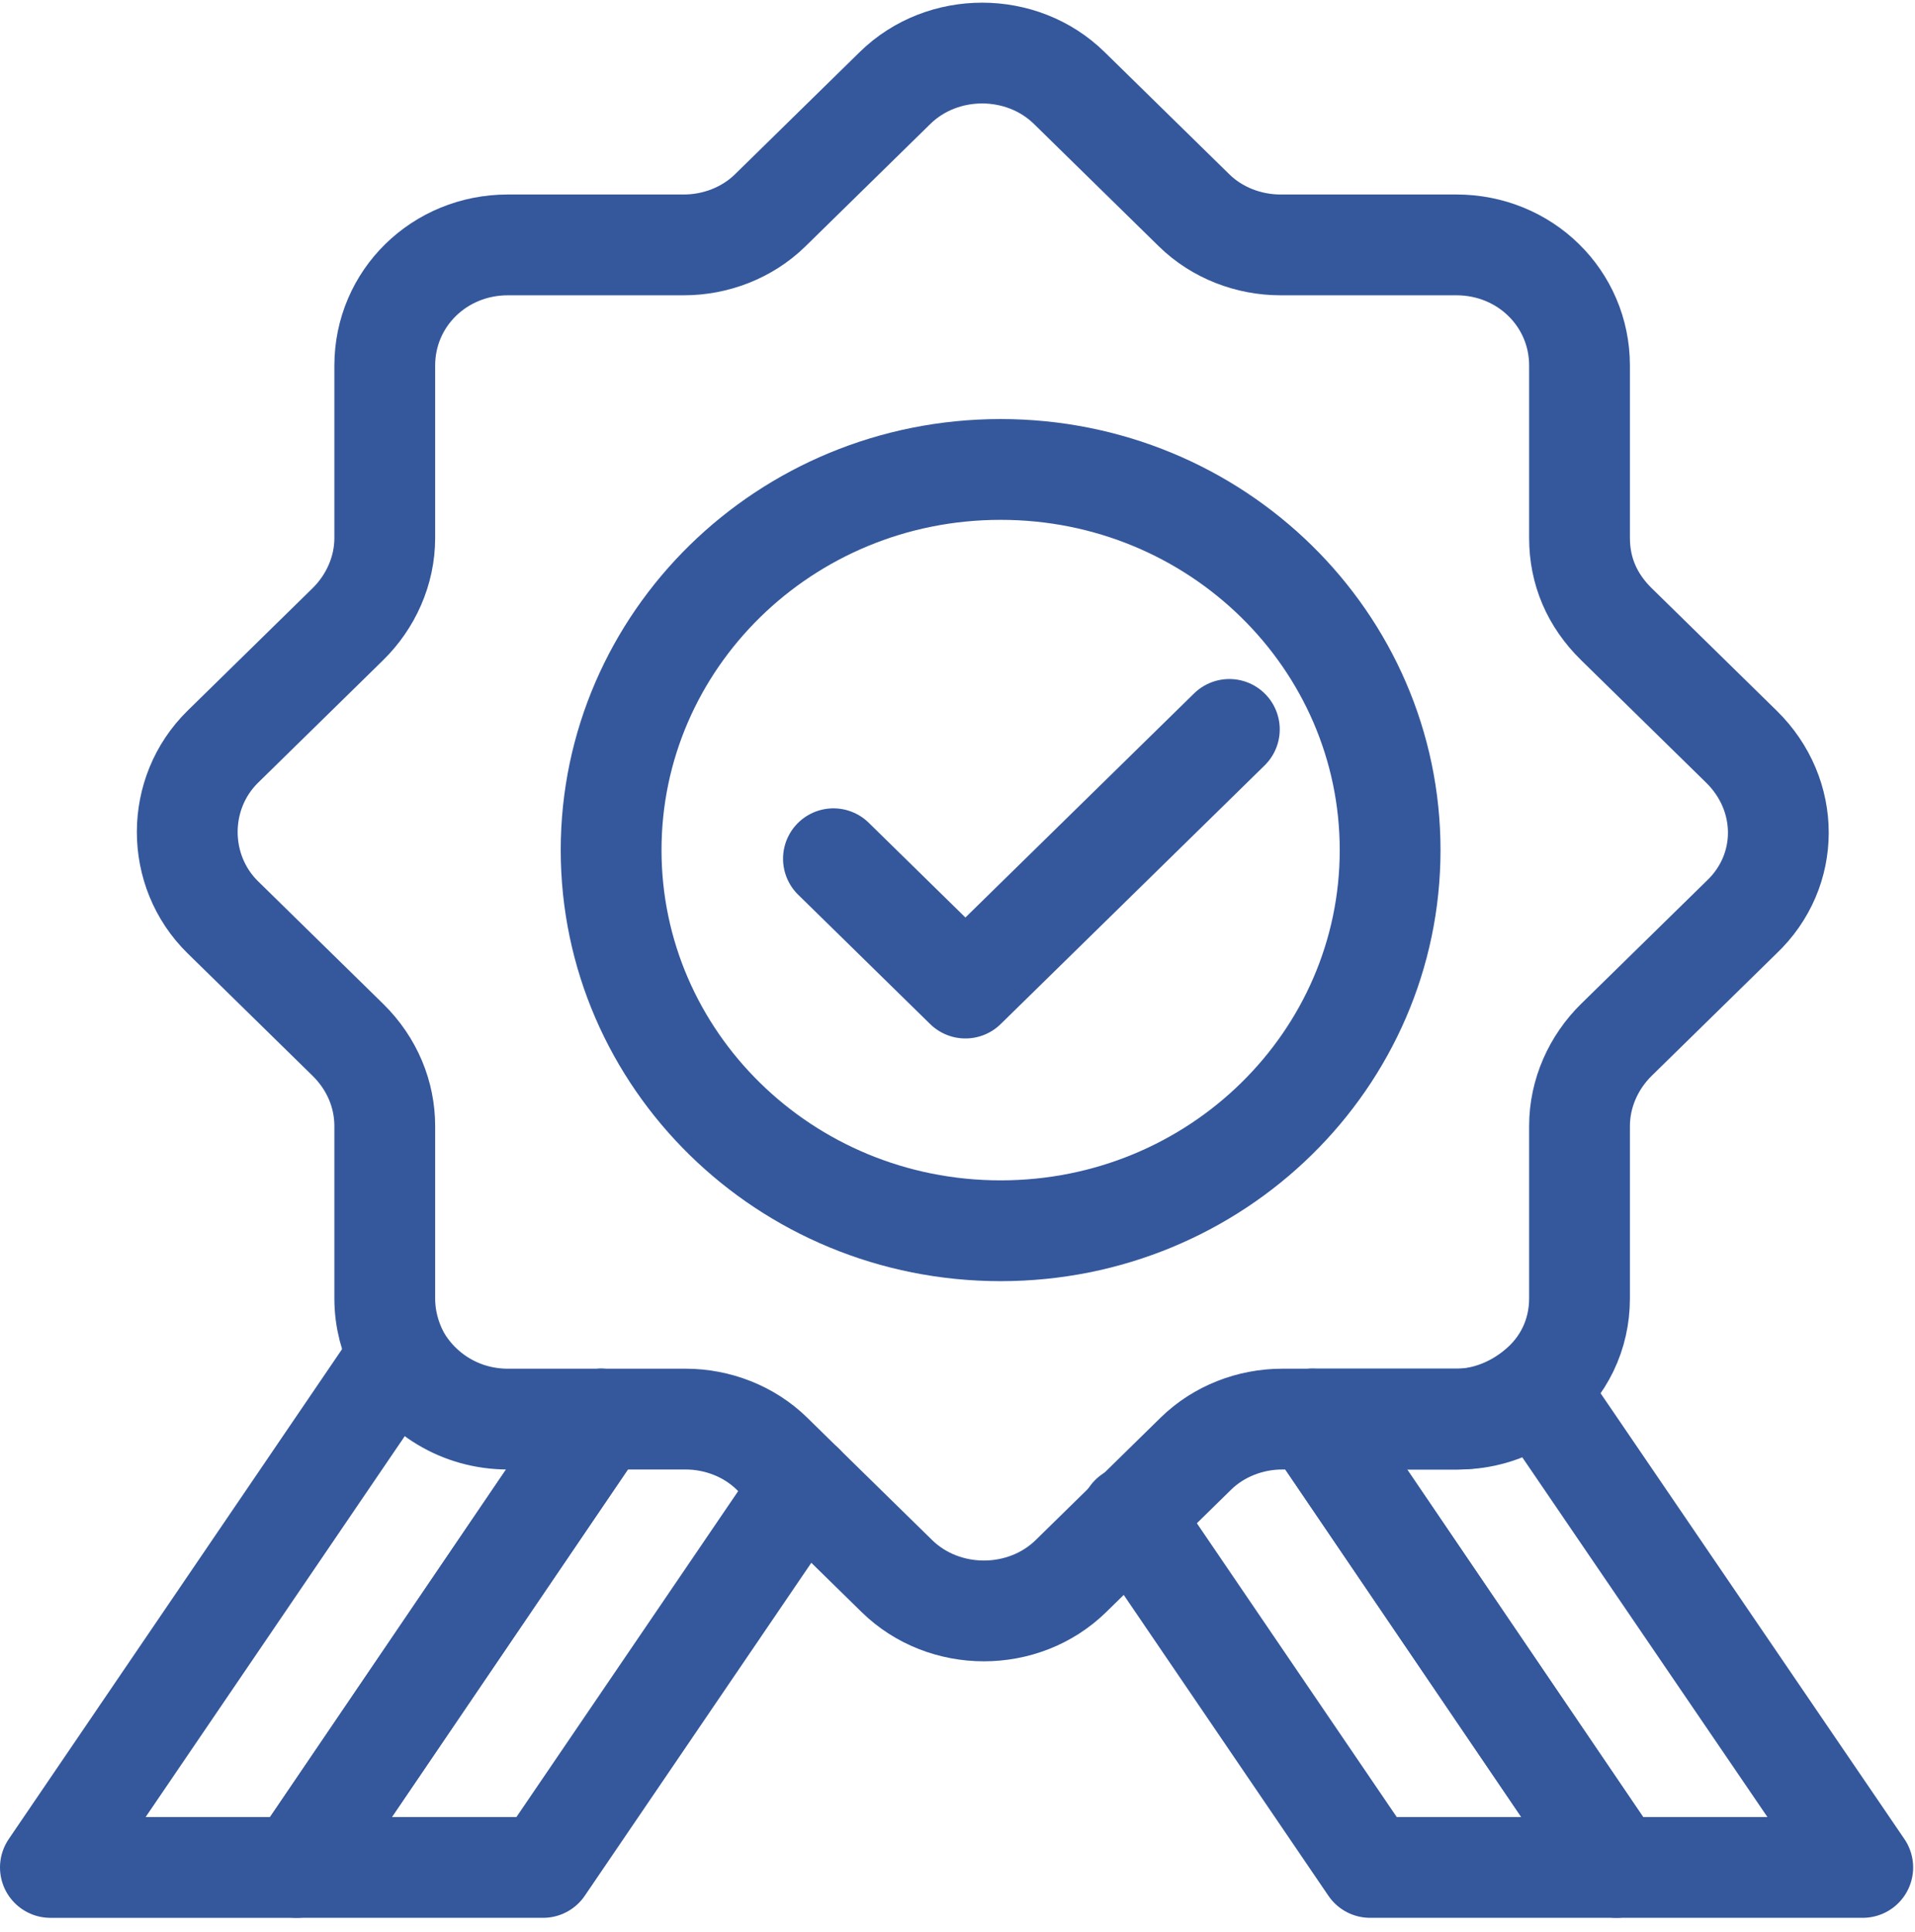 <?xml version="1.0" encoding="UTF-8"?> <svg xmlns="http://www.w3.org/2000/svg" width="114" height="115" viewBox="0 0 114 115" fill="none"><path d="M103.665 54.606L96.228 61.893C94.867 63.227 94.029 65.075 94.029 67.025V77.289C94.029 79.444 93.086 81.394 91.41 82.728C90.153 83.755 88.477 84.473 86.696 84.473H76.326C74.441 84.473 72.555 85.192 71.194 86.526L67.423 90.221L63.757 93.813C60.928 96.584 56.215 96.584 53.387 93.813L47.835 88.373L45.95 86.526C44.588 85.192 42.702 84.473 40.817 84.473H30.237C27.409 84.473 25 82.934 23.743 80.676C23.219 79.649 22.905 78.52 22.905 77.289V67.025C22.905 65.177 22.172 63.33 20.705 61.893L13.268 54.606C10.44 51.835 10.44 47.216 13.268 44.445L20.705 37.157C22.067 35.823 22.905 33.976 22.905 32.026V21.762C22.905 17.759 26.152 14.577 30.237 14.577H40.712C42.598 14.577 44.483 13.859 45.845 12.525L53.282 5.237C56.11 2.466 60.824 2.466 63.652 5.237L71.089 12.525C72.451 13.859 74.336 14.577 76.222 14.577H86.696C90.781 14.577 94.029 17.759 94.029 21.762V32.026C94.029 33.976 94.762 35.721 96.228 37.157L103.665 44.445C106.598 47.319 106.598 51.835 103.665 54.606Z" stroke="#35589C" stroke-width="6" stroke-miterlimit="10" stroke-linecap="round" stroke-linejoin="round"></path><path d="M23.74 80.677L3 111.16H17.665L35.786 84.474" stroke="#35589C" stroke-width="6" stroke-miterlimit="10" stroke-linecap="round" stroke-linejoin="round"></path><path d="M47.834 88.374L32.331 111.159H17.666L35.788 84.474" stroke="#35589C" stroke-width="6" stroke-miterlimit="10" stroke-linecap="round" stroke-linejoin="round"></path><path d="M110.89 111.159H96.226L78.105 84.473H86.799C88.579 84.473 90.255 83.857 91.512 82.728L110.89 111.159Z" stroke="#35589C" stroke-width="6" stroke-miterlimit="10" stroke-linecap="round" stroke-linejoin="round"></path><path d="M78.103 84.474L96.225 111.159H81.56L67.314 90.221" stroke="#35589C" stroke-width="6" stroke-miterlimit="10" stroke-linecap="round" stroke-linejoin="round"></path><path d="M82.754 50.603C82.754 63.06 72.43 73.262 59.567 73.262C46.703 73.262 36.38 63.06 36.38 50.603C36.38 38.146 46.703 27.944 59.567 27.944C72.43 27.944 82.754 38.146 82.754 50.603Z" stroke="#35589C" stroke-width="6"></path><path d="M49.615 51.117L57.471 58.815L73.183 43.419" stroke="#35589C" stroke-width="6" stroke-miterlimit="10" stroke-linecap="round" stroke-linejoin="round"></path></svg> 